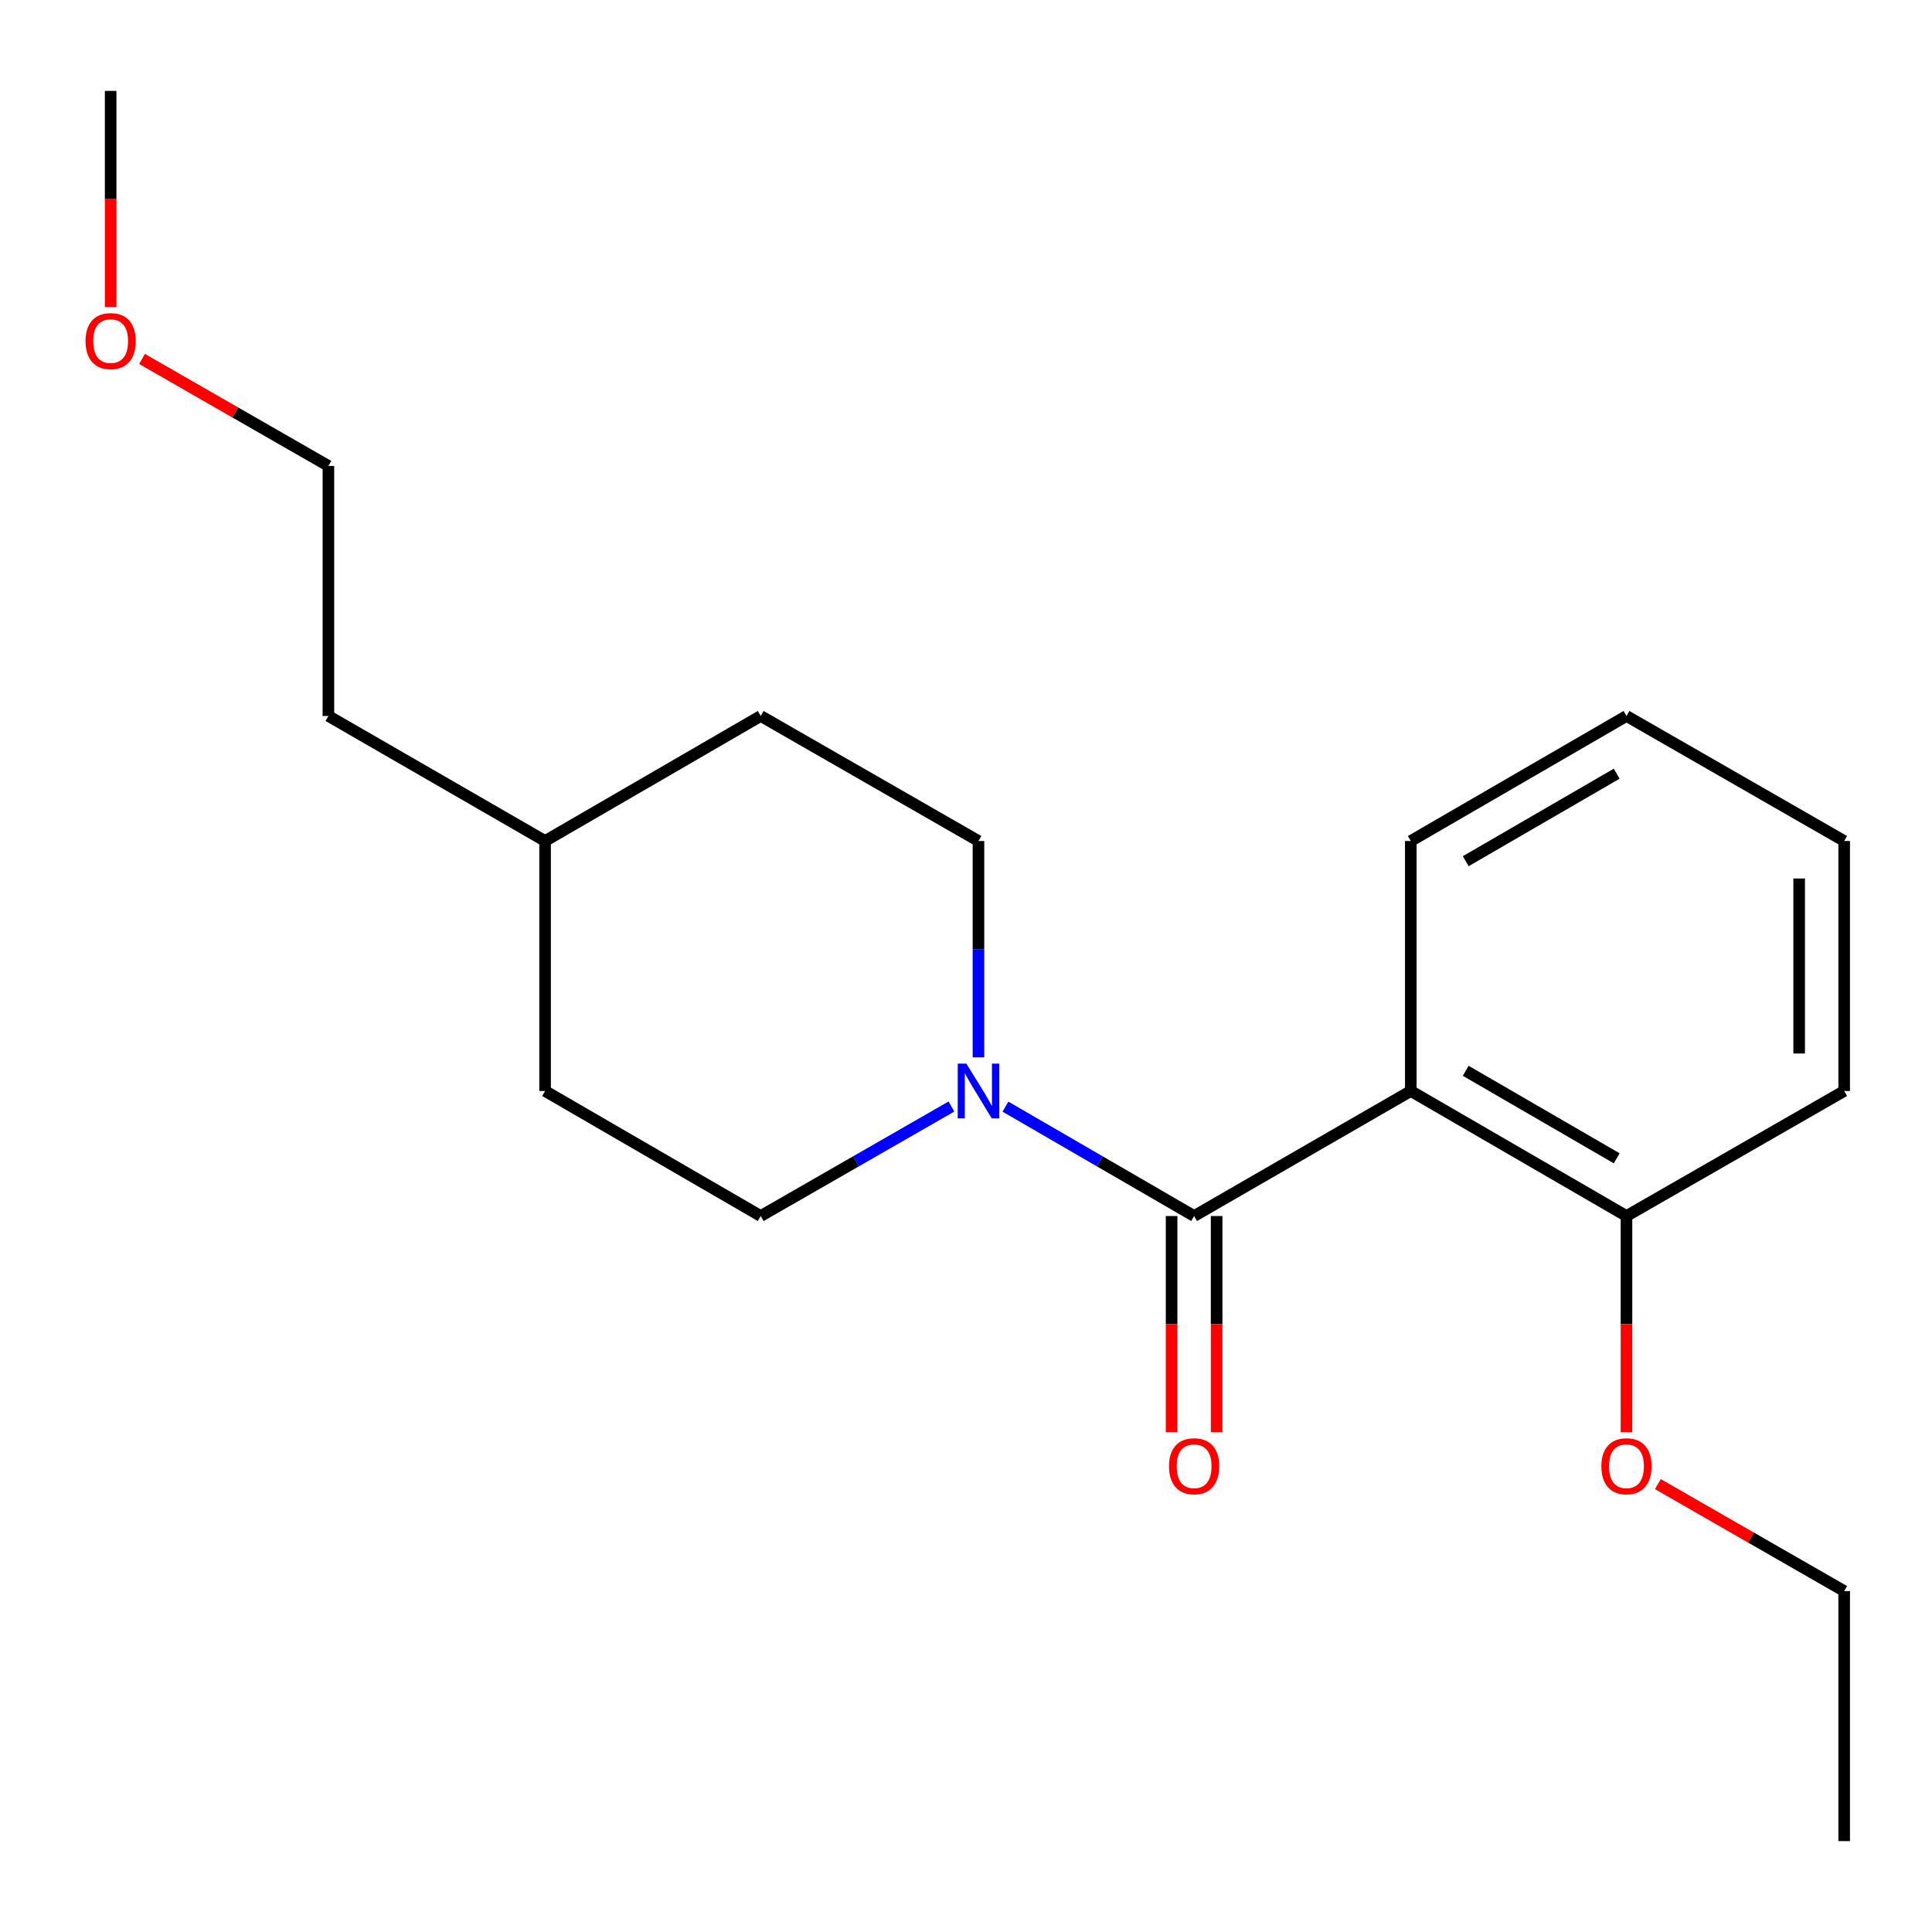 <?xml version='1.0' encoding='iso-8859-1'?>
<svg version='1.1' baseProfile='full'
              xmlns='http://www.w3.org/2000/svg'
                      xmlns:rdkit='http://www.rdkit.org/xml'
                      xmlns:xlink='http://www.w3.org/1999/xlink'
                  xml:space='preserve'
width='1000px' height='1000px' viewBox='0 0 1000 1000'>
<!-- END OF HEADER -->
<rect style='opacity:1.0;fill:#FFFFFF;stroke:none' width='1000' height='1000' x='0' y='0'> </rect>
<path class='bond-0' d='M 618.074,629.412 L 730.227,564.699' style='fill:none;fill-rule:evenodd;stroke:#000000;stroke-width:6px;stroke-linecap:butt;stroke-linejoin:miter;stroke-opacity:1' />
<path class='bond-1' d='M 618.074,629.412 L 569.246,601.104' style='fill:none;fill-rule:evenodd;stroke:#000000;stroke-width:6px;stroke-linecap:butt;stroke-linejoin:miter;stroke-opacity:1' />
<path class='bond-1' d='M 569.246,601.104 L 520.418,572.796' style='fill:none;fill-rule:evenodd;stroke:#0000FF;stroke-width:6px;stroke-linecap:butt;stroke-linejoin:miter;stroke-opacity:1' />
<path class='bond-3' d='M 606.422,629.412 L 606.422,685.347' style='fill:none;fill-rule:evenodd;stroke:#000000;stroke-width:6px;stroke-linecap:butt;stroke-linejoin:miter;stroke-opacity:1' />
<path class='bond-3' d='M 606.422,685.347 L 606.422,741.281' style='fill:none;fill-rule:evenodd;stroke:#FF0000;stroke-width:6px;stroke-linecap:butt;stroke-linejoin:miter;stroke-opacity:1' />
<path class='bond-3' d='M 629.727,629.412 L 629.727,685.347' style='fill:none;fill-rule:evenodd;stroke:#000000;stroke-width:6px;stroke-linecap:butt;stroke-linejoin:miter;stroke-opacity:1' />
<path class='bond-3' d='M 629.727,685.347 L 629.727,741.281' style='fill:none;fill-rule:evenodd;stroke:#FF0000;stroke-width:6px;stroke-linecap:butt;stroke-linejoin:miter;stroke-opacity:1' />
<path class='bond-2' d='M 730.227,564.699 L 841.862,629.412' style='fill:none;fill-rule:evenodd;stroke:#000000;stroke-width:6px;stroke-linecap:butt;stroke-linejoin:miter;stroke-opacity:1' />
<path class='bond-2' d='M 758.66,554.243 L 836.805,599.542' style='fill:none;fill-rule:evenodd;stroke:#000000;stroke-width:6px;stroke-linecap:butt;stroke-linejoin:miter;stroke-opacity:1' />
<path class='bond-6' d='M 730.227,564.699 L 730.227,435.301' style='fill:none;fill-rule:evenodd;stroke:#000000;stroke-width:6px;stroke-linecap:butt;stroke-linejoin:miter;stroke-opacity:1' />
<path class='bond-4' d='M 506.453,547.305 L 506.453,491.303' style='fill:none;fill-rule:evenodd;stroke:#0000FF;stroke-width:6px;stroke-linecap:butt;stroke-linejoin:miter;stroke-opacity:1' />
<path class='bond-4' d='M 506.453,491.303 L 506.453,435.301' style='fill:none;fill-rule:evenodd;stroke:#000000;stroke-width:6px;stroke-linecap:butt;stroke-linejoin:miter;stroke-opacity:1' />
<path class='bond-5' d='M 492.463,572.731 L 443.103,601.072' style='fill:none;fill-rule:evenodd;stroke:#0000FF;stroke-width:6px;stroke-linecap:butt;stroke-linejoin:miter;stroke-opacity:1' />
<path class='bond-5' d='M 443.103,601.072 L 393.743,629.412' style='fill:none;fill-rule:evenodd;stroke:#000000;stroke-width:6px;stroke-linecap:butt;stroke-linejoin:miter;stroke-opacity:1' />
<path class='bond-9' d='M 841.862,629.412 L 841.862,685.347' style='fill:none;fill-rule:evenodd;stroke:#000000;stroke-width:6px;stroke-linecap:butt;stroke-linejoin:miter;stroke-opacity:1' />
<path class='bond-9' d='M 841.862,685.347 L 841.862,741.281' style='fill:none;fill-rule:evenodd;stroke:#FF0000;stroke-width:6px;stroke-linecap:butt;stroke-linejoin:miter;stroke-opacity:1' />
<path class='bond-12' d='M 841.862,629.412 L 954.545,564.699' style='fill:none;fill-rule:evenodd;stroke:#000000;stroke-width:6px;stroke-linecap:butt;stroke-linejoin:miter;stroke-opacity:1' />
<path class='bond-8' d='M 506.453,435.301 L 393.743,370.588' style='fill:none;fill-rule:evenodd;stroke:#000000;stroke-width:6px;stroke-linecap:butt;stroke-linejoin:miter;stroke-opacity:1' />
<path class='bond-7' d='M 393.743,629.412 L 282.134,564.699' style='fill:none;fill-rule:evenodd;stroke:#000000;stroke-width:6px;stroke-linecap:butt;stroke-linejoin:miter;stroke-opacity:1' />
<path class='bond-17' d='M 730.227,435.301 L 841.862,370.588' style='fill:none;fill-rule:evenodd;stroke:#000000;stroke-width:6px;stroke-linecap:butt;stroke-linejoin:miter;stroke-opacity:1' />
<path class='bond-17' d='M 758.66,445.757 L 836.805,400.458' style='fill:none;fill-rule:evenodd;stroke:#000000;stroke-width:6px;stroke-linecap:butt;stroke-linejoin:miter;stroke-opacity:1' />
<path class='bond-10' d='M 282.134,564.699 L 282.134,435.301' style='fill:none;fill-rule:evenodd;stroke:#000000;stroke-width:6px;stroke-linecap:butt;stroke-linejoin:miter;stroke-opacity:1' />
<path class='bond-20' d='M 393.743,370.588 L 282.134,435.301' style='fill:none;fill-rule:evenodd;stroke:#000000;stroke-width:6px;stroke-linecap:butt;stroke-linejoin:miter;stroke-opacity:1' />
<path class='bond-13' d='M 858.11,768.166 L 906.328,795.851' style='fill:none;fill-rule:evenodd;stroke:#FF0000;stroke-width:6px;stroke-linecap:butt;stroke-linejoin:miter;stroke-opacity:1' />
<path class='bond-13' d='M 906.328,795.851 L 954.545,823.536' style='fill:none;fill-rule:evenodd;stroke:#000000;stroke-width:6px;stroke-linecap:butt;stroke-linejoin:miter;stroke-opacity:1' />
<path class='bond-15' d='M 282.134,435.301 L 169.982,370.588' style='fill:none;fill-rule:evenodd;stroke:#000000;stroke-width:6px;stroke-linecap:butt;stroke-linejoin:miter;stroke-opacity:1' />
<path class='bond-11' d='M 73.521,185.791 L 121.751,213.477' style='fill:none;fill-rule:evenodd;stroke:#FF0000;stroke-width:6px;stroke-linecap:butt;stroke-linejoin:miter;stroke-opacity:1' />
<path class='bond-11' d='M 121.751,213.477 L 169.982,241.163' style='fill:none;fill-rule:evenodd;stroke:#000000;stroke-width:6px;stroke-linecap:butt;stroke-linejoin:miter;stroke-opacity:1' />
<path class='bond-16' d='M 57.272,158.908 L 57.272,102.98' style='fill:none;fill-rule:evenodd;stroke:#FF0000;stroke-width:6px;stroke-linecap:butt;stroke-linejoin:miter;stroke-opacity:1' />
<path class='bond-16' d='M 57.272,102.98 L 57.272,47.052' style='fill:none;fill-rule:evenodd;stroke:#000000;stroke-width:6px;stroke-linecap:butt;stroke-linejoin:miter;stroke-opacity:1' />
<path class='bond-21' d='M 954.545,564.699 L 954.545,435.301' style='fill:none;fill-rule:evenodd;stroke:#000000;stroke-width:6px;stroke-linecap:butt;stroke-linejoin:miter;stroke-opacity:1' />
<path class='bond-21' d='M 931.24,545.29 L 931.24,454.71' style='fill:none;fill-rule:evenodd;stroke:#000000;stroke-width:6px;stroke-linecap:butt;stroke-linejoin:miter;stroke-opacity:1' />
<path class='bond-18' d='M 954.545,823.536 L 954.545,952.948' style='fill:none;fill-rule:evenodd;stroke:#000000;stroke-width:6px;stroke-linecap:butt;stroke-linejoin:miter;stroke-opacity:1' />
<path class='bond-14' d='M 169.982,241.163 L 169.982,370.588' style='fill:none;fill-rule:evenodd;stroke:#000000;stroke-width:6px;stroke-linecap:butt;stroke-linejoin:miter;stroke-opacity:1' />
<path class='bond-19' d='M 841.862,370.588 L 954.545,435.301' style='fill:none;fill-rule:evenodd;stroke:#000000;stroke-width:6px;stroke-linecap:butt;stroke-linejoin:miter;stroke-opacity:1' />
<path  class='atom-2' d='M 500.193 550.539
L 509.473 565.539
Q 510.393 567.019, 511.873 569.699
Q 513.353 572.379, 513.433 572.539
L 513.433 550.539
L 517.193 550.539
L 517.193 578.859
L 513.313 578.859
L 503.353 562.459
Q 502.193 560.539, 500.953 558.339
Q 499.753 556.139, 499.393 555.459
L 499.393 578.859
L 495.713 578.859
L 495.713 550.539
L 500.193 550.539
' fill='#0000FF'/>
<path  class='atom-4' d='M 605.074 758.917
Q 605.074 752.117, 608.434 748.317
Q 611.794 744.517, 618.074 744.517
Q 624.354 744.517, 627.714 748.317
Q 631.074 752.117, 631.074 758.917
Q 631.074 765.797, 627.674 769.717
Q 624.274 773.597, 618.074 773.597
Q 611.834 773.597, 608.434 769.717
Q 605.074 765.837, 605.074 758.917
M 618.074 770.397
Q 622.394 770.397, 624.714 767.517
Q 627.074 764.597, 627.074 758.917
Q 627.074 753.357, 624.714 750.557
Q 622.394 747.717, 618.074 747.717
Q 613.754 747.717, 611.394 750.517
Q 609.074 753.317, 609.074 758.917
Q 609.074 764.637, 611.394 767.517
Q 613.754 770.397, 618.074 770.397
' fill='#FF0000'/>
<path  class='atom-10' d='M 828.862 758.917
Q 828.862 752.117, 832.222 748.317
Q 835.582 744.517, 841.862 744.517
Q 848.142 744.517, 851.502 748.317
Q 854.862 752.117, 854.862 758.917
Q 854.862 765.797, 851.462 769.717
Q 848.062 773.597, 841.862 773.597
Q 835.622 773.597, 832.222 769.717
Q 828.862 765.837, 828.862 758.917
M 841.862 770.397
Q 846.182 770.397, 848.502 767.517
Q 850.862 764.597, 850.862 758.917
Q 850.862 753.357, 848.502 750.557
Q 846.182 747.717, 841.862 747.717
Q 837.542 747.717, 835.182 750.517
Q 832.862 753.317, 832.862 758.917
Q 832.862 764.637, 835.182 767.517
Q 837.542 770.397, 841.862 770.397
' fill='#FF0000'/>
<path  class='atom-12' d='M 44.272 176.544
Q 44.272 169.744, 47.632 165.944
Q 50.992 162.144, 57.272 162.144
Q 63.552 162.144, 66.912 165.944
Q 70.272 169.744, 70.272 176.544
Q 70.272 183.424, 66.872 187.344
Q 63.472 191.224, 57.272 191.224
Q 51.032 191.224, 47.632 187.344
Q 44.272 183.464, 44.272 176.544
M 57.272 188.024
Q 61.592 188.024, 63.912 185.144
Q 66.272 182.224, 66.272 176.544
Q 66.272 170.984, 63.912 168.184
Q 61.592 165.344, 57.272 165.344
Q 52.952 165.344, 50.592 168.144
Q 48.272 170.944, 48.272 176.544
Q 48.272 182.264, 50.592 185.144
Q 52.952 188.024, 57.272 188.024
' fill='#FF0000'/>
</svg>
